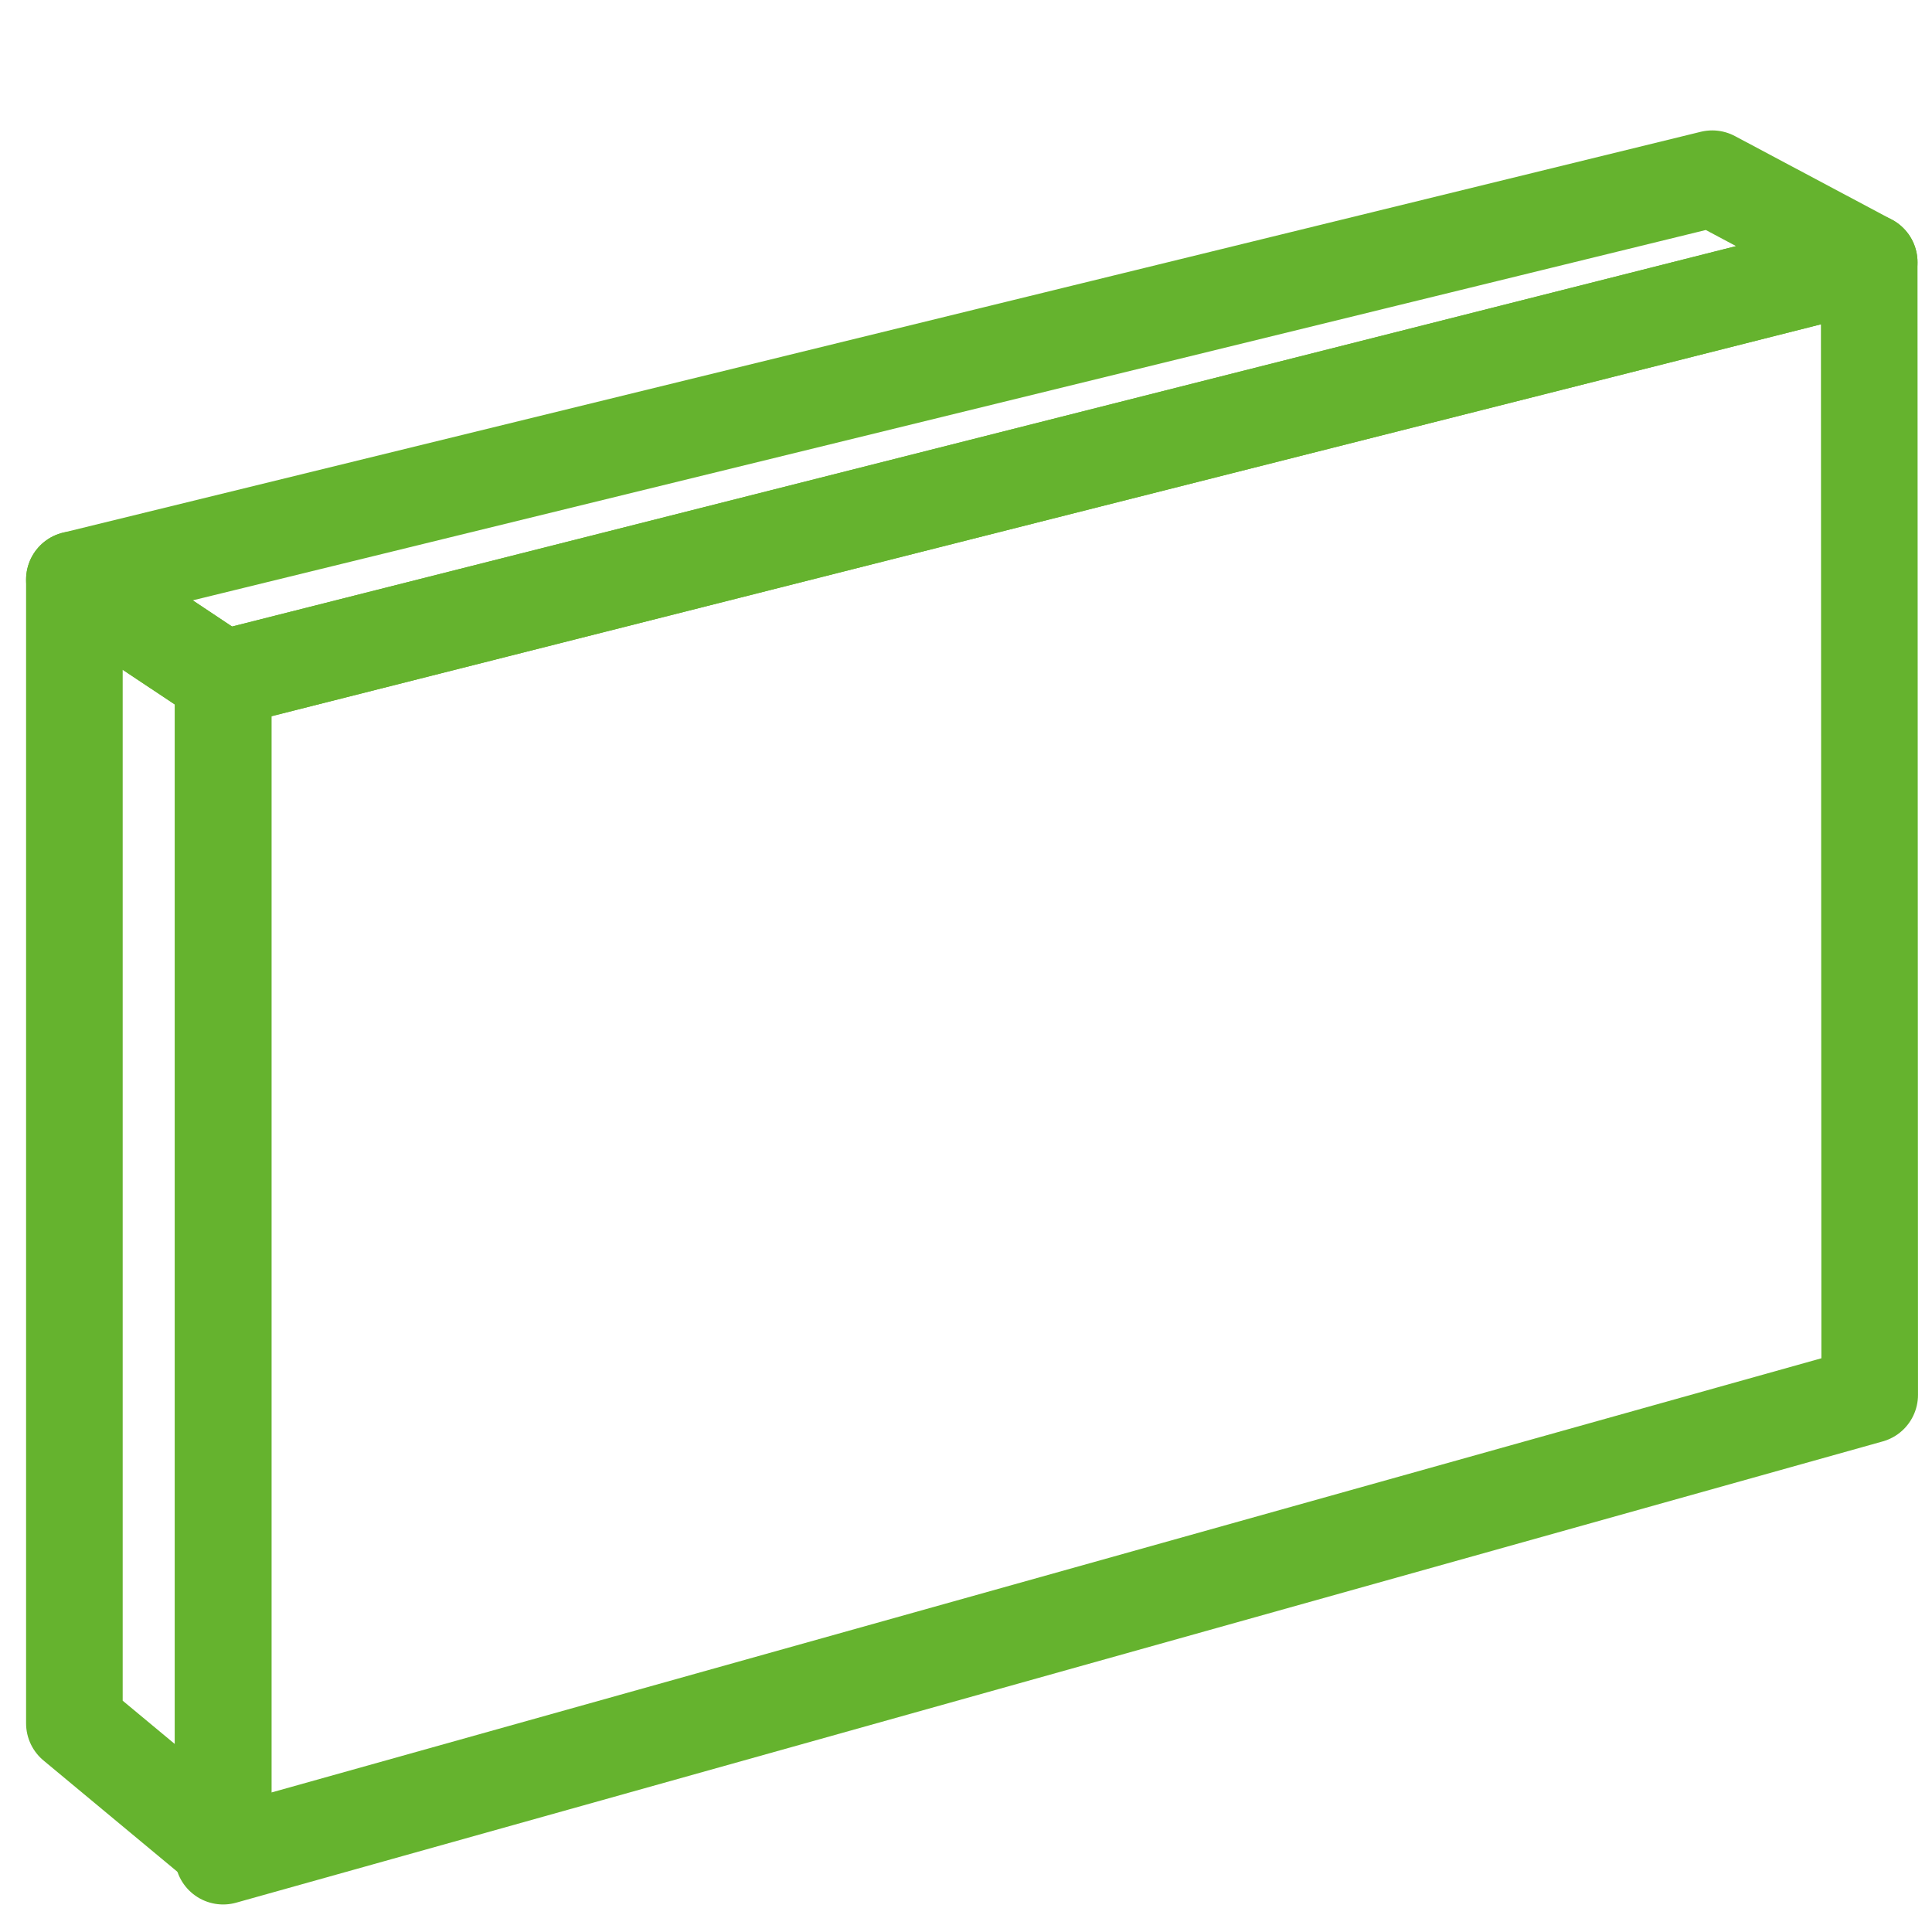 <?xml version="1.0" encoding="UTF-8"?>
<svg xmlns="http://www.w3.org/2000/svg" id="Ebene_1" data-name="Ebene 1" viewBox="0 0 40 40">
  <defs>
    <style>
      .cls-1 {
        fill: none;
        stroke: #65b32e;
        stroke-linecap: round;
        stroke-linejoin: round;
        stroke-width: 2px;
      }
    </style>
  </defs>
  <polygon class="cls-1" points="1.54 12 4.62 14.05 38.7 5.43 35.45 3.7 1.54 12"></polygon>
  <polygon class="cls-1" points="1.54 12 1.54 35.68 4.62 38.24 4.62 14.05 1.54 12"></polygon>
  <polygon class="cls-1" points="38.71 28.88 4.62 38.43 4.62 14.05 38.7 5.43 38.71 28.88"></polygon>
</svg>
